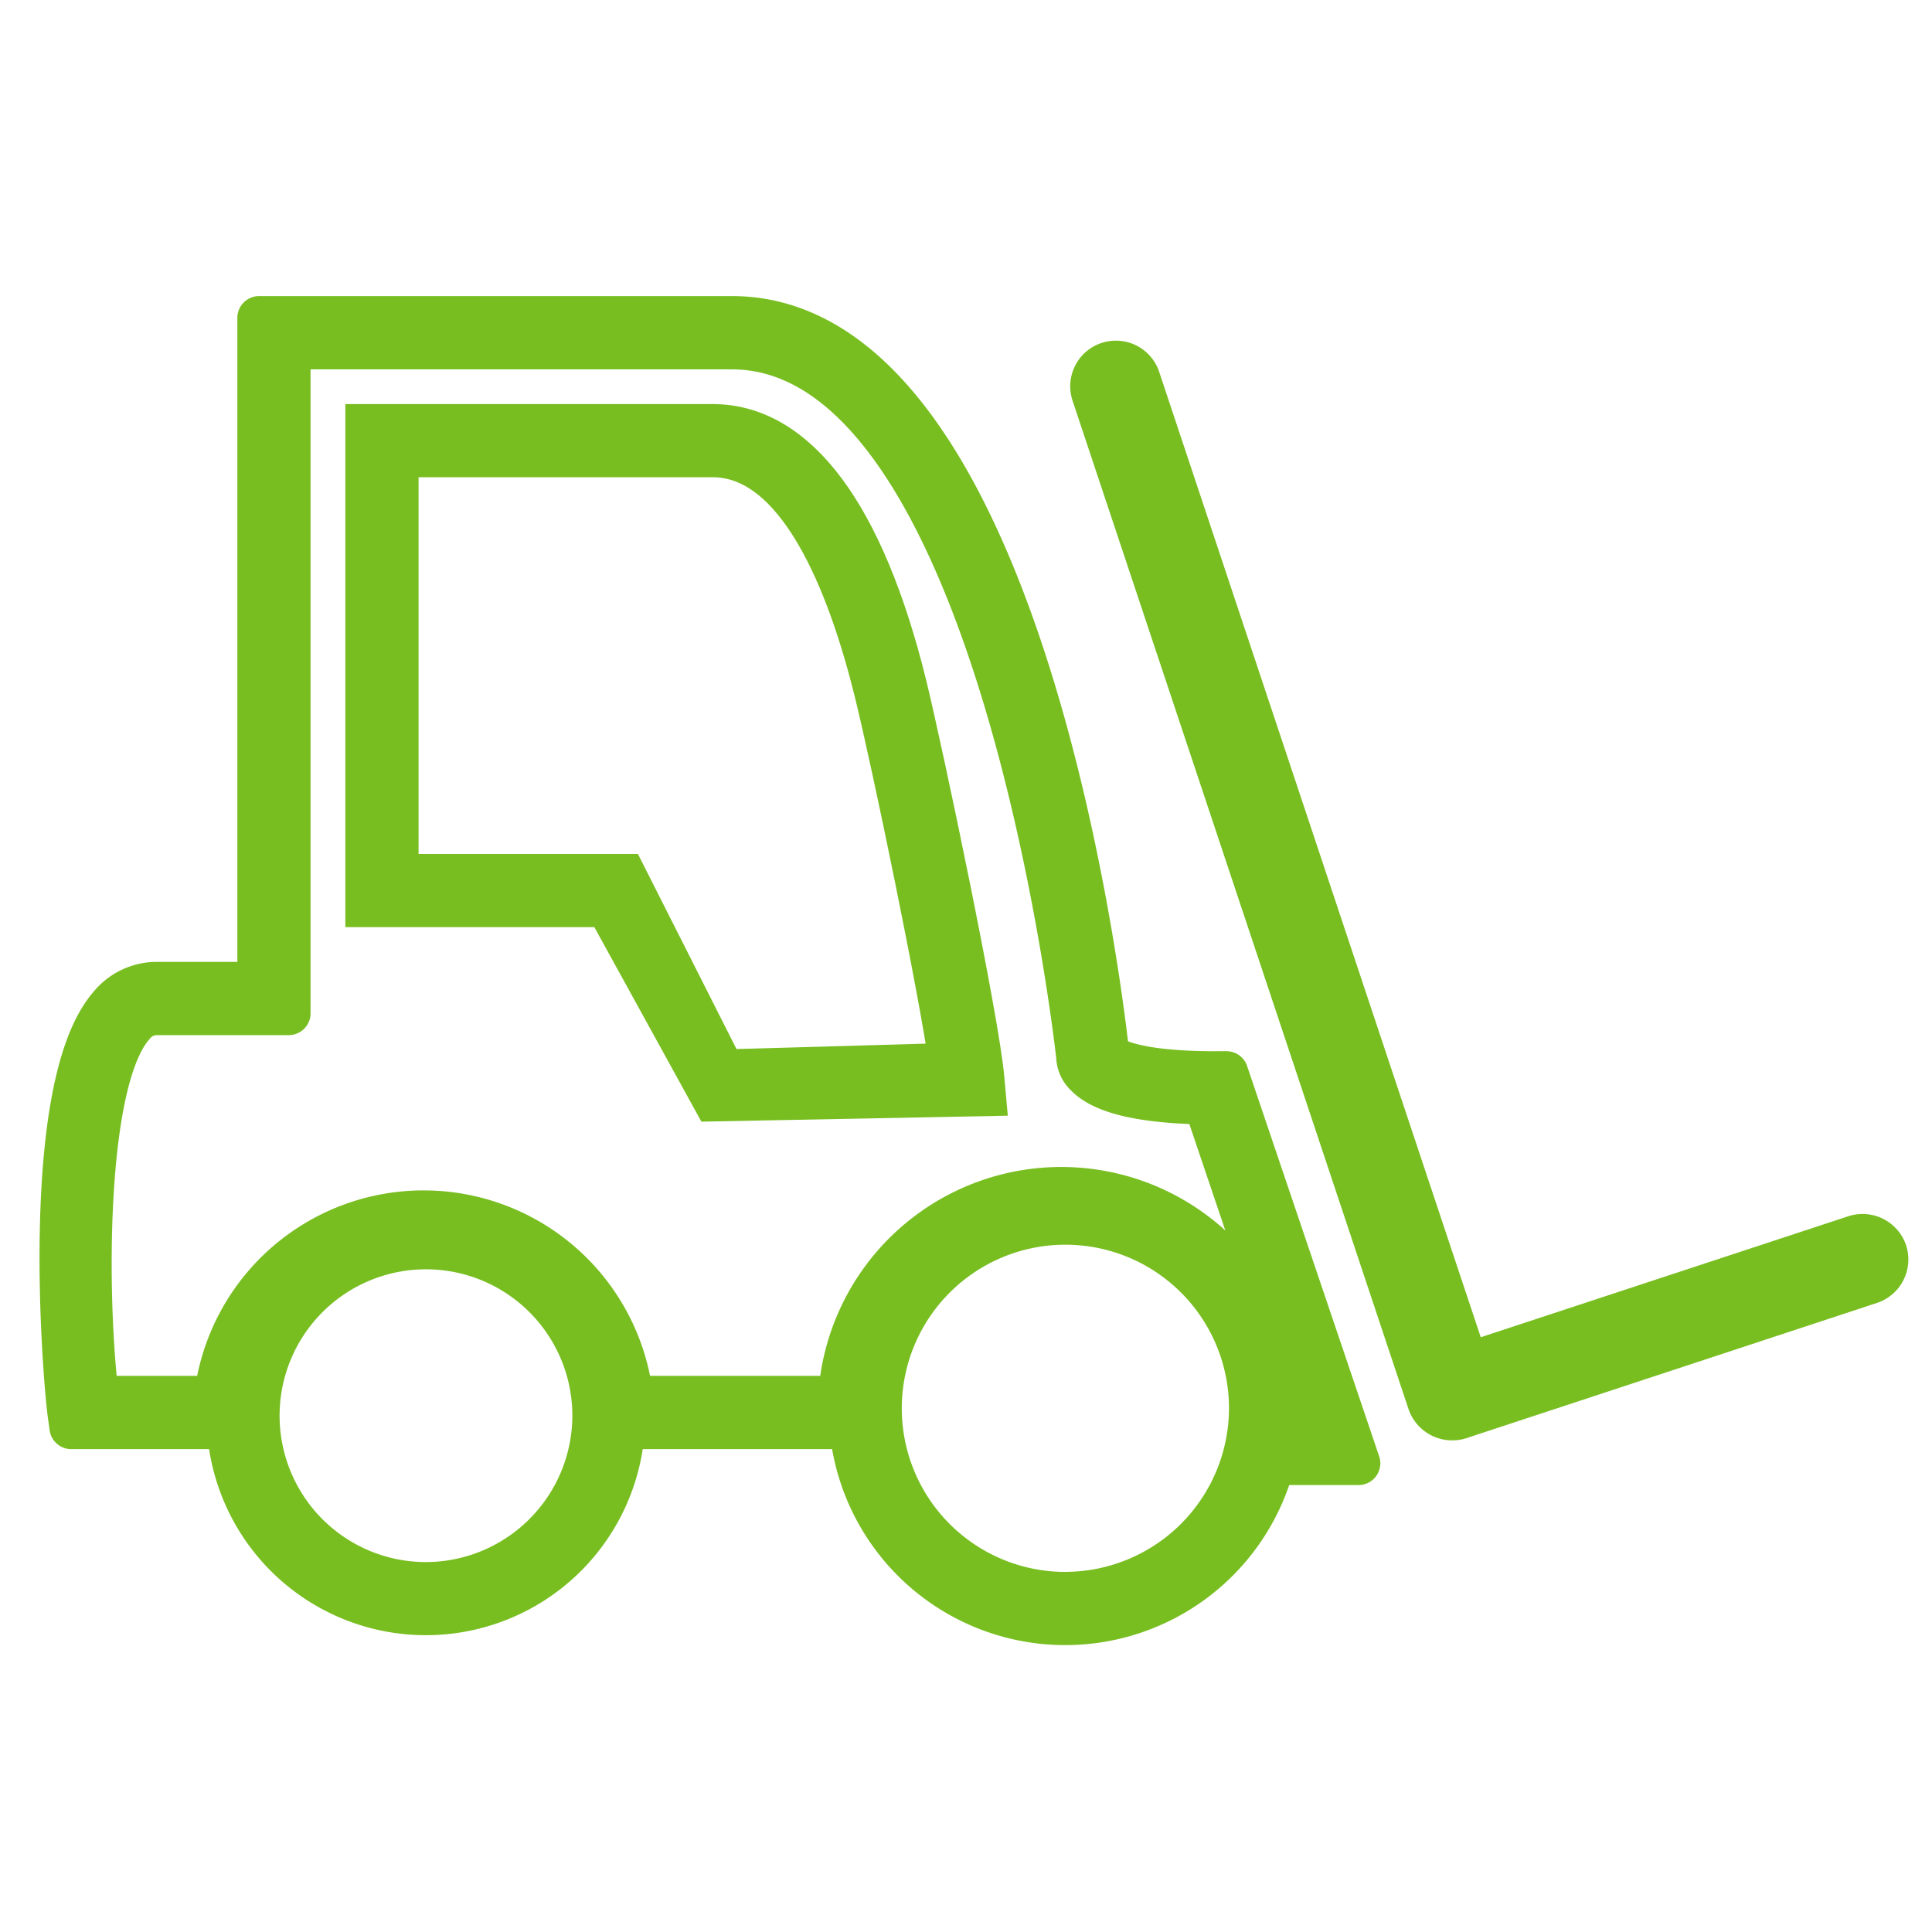 <svg xmlns="http://www.w3.org/2000/svg" width="133" height="133" viewBox="0 0 133 133">
  <g id="_27_lifter" data-name="27_lifter" transform="translate(-3728 -1491)">
    <rect id="Прямоугольник_100" data-name="Прямоугольник 100" width="133" height="133" transform="translate(3728 1491)" opacity="0"/>
    <g id="_27_lifter-2" data-name="27_lifter" transform="translate(3732.221 1485.534)">
      <g id="Сгруппировать_423" data-name="Сгруппировать 423" transform="translate(0.001 27.348)">
        <path id="Контур_501" data-name="Контур 501" d="M71.126,57.2c-2.88-11.649-7.457-17.809-13.233-17.809H34.112V72.4H50.64L58,85.774l3.219-.063,15.358-.3-.1-1.109C76.109,80.179,72.307,62.016,71.126,57.2ZM58.63,83.82l-6.8-13.459H36.153V41.428H57.894c5.979,0,9.414,8.841,11.247,16.258,1.195,4.839,4.411,20.362,5.164,25.685l-15.675.447Z" transform="translate(-13.06 -31.957)" fill="#78be21" stroke="#78be21" stroke-width="3"/>
        <path id="Контур_502" data-name="Контур 502" d="M79.478,79.333c-6.087,0-7.289-1.1-7.457-1.308-.314-2.909-5.74-50.677-25.86-50.677H13.618V73.181H6.583a4.159,4.159,0,0,0-3.22,1.529C-1.487,80.285.24,100.548.56,102.845l.122.879h10.84a13.6,13.6,0,0,0,27.154,0h15.7A14.794,14.794,0,0,0,83.416,106.2H89.3L80.209,79.33h-.731v0ZM25.106,114.5a11.577,11.577,0,1,1,11.574-11.58A11.6,11.6,0,0,1,25.106,114.5Zm44.018.678a12.763,12.763,0,1,1,12.76-12.768A12.786,12.786,0,0,1,69.123,115.174Zm14.893-11.015a15.852,15.852,0,0,0,.091-1.648A15.267,15.267,0,0,0,53.6,101.68H39.248a14.4,14.4,0,0,0-28.614,0H2.468C1.64,95.118,1.475,80,4.9,76.061a2.114,2.114,0,0,1,1.679-.837h9.078V29.393h30.5c18.485,0,23.781,48.43,23.828,48.775a1.824,1.824,0,0,0,.585,1.305c1.149,1.2,3.9,1.833,8.17,1.9l7.7,22.787Z" transform="translate(-0.001 -27.348)" fill="#78be21" stroke="#78be21" stroke-linecap="round" stroke-linejoin="round" stroke-width="3"/>
        <path id="Контур_503" data-name="Контур 503" d="M166.3,93.564a1.663,1.663,0,0,0-2.072-1.045l-26.734,8.8L114.884,33.443a1.634,1.634,0,0,0-1.564-1.12,1.617,1.617,0,0,0-.519.084,1.643,1.643,0,0,0-1.034,2.072L134.9,103.914a1.681,1.681,0,0,0,2.072,1.041l28.285-9.317A1.649,1.649,0,0,0,166.3,93.564Z" transform="translate(-40.731 -29.253)" fill="#78be21" stroke="#78be21" stroke-width="3"/>
      </g>
    </g>
  </g>
</svg>
